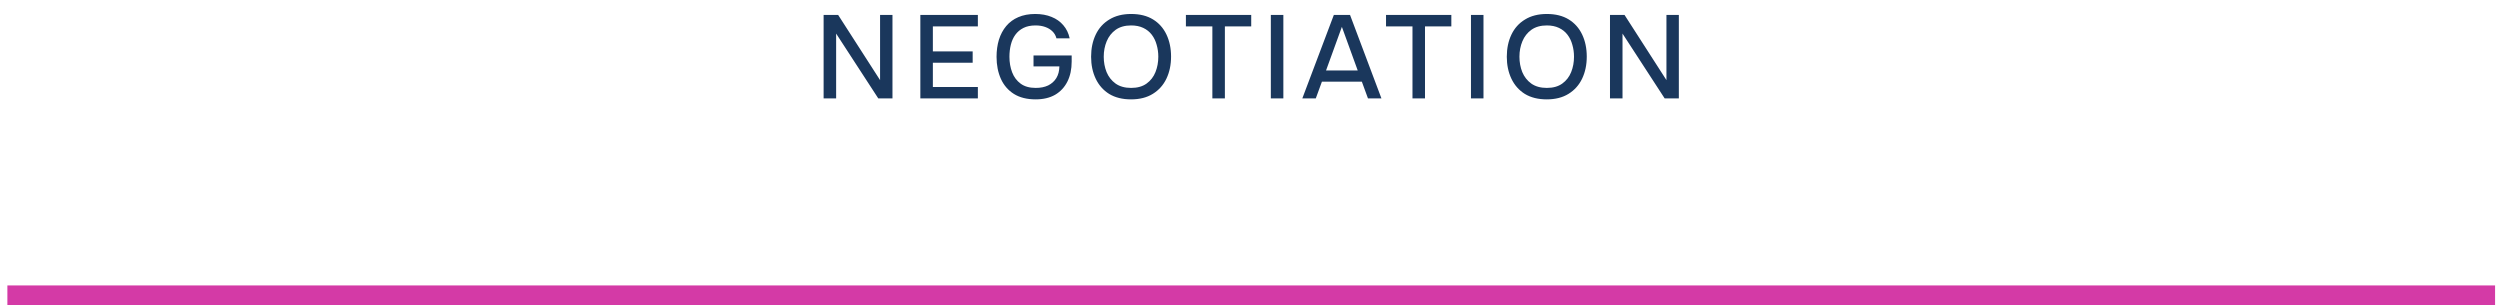 <?xml version="1.0" encoding="UTF-8"?> <svg xmlns="http://www.w3.org/2000/svg" width="254" height="31" viewBox="0 0 254 31" fill="none"><path d="M83.679 10V1.516H85.155L89.415 8.14V1.516H90.675V10H89.235L84.951 3.412V10H83.679ZM93.507 10V1.516H99.351V2.68H94.779V5.224H98.823V6.376H94.779V8.836H99.351V10H93.507ZM105.222 10.096C104.342 10.096 103.606 9.912 103.014 9.544C102.43 9.176 101.99 8.668 101.694 8.02C101.398 7.364 101.25 6.616 101.25 5.776C101.25 5.144 101.33 4.564 101.49 4.036C101.658 3.5 101.906 3.036 102.234 2.644C102.562 2.252 102.97 1.952 103.458 1.744C103.954 1.528 104.526 1.42 105.174 1.42C105.806 1.42 106.362 1.52 106.842 1.72C107.322 1.912 107.718 2.192 108.03 2.56C108.35 2.928 108.566 3.372 108.678 3.892H107.334C107.262 3.612 107.126 3.376 106.926 3.184C106.734 2.992 106.49 2.844 106.194 2.74C105.906 2.636 105.578 2.584 105.21 2.584C104.73 2.584 104.322 2.668 103.986 2.836C103.65 3.004 103.374 3.236 103.158 3.532C102.95 3.82 102.798 4.156 102.702 4.54C102.606 4.924 102.558 5.332 102.558 5.764C102.558 6.34 102.65 6.868 102.834 7.348C103.018 7.828 103.306 8.212 103.698 8.5C104.09 8.788 104.602 8.932 105.234 8.932C105.722 8.932 106.142 8.848 106.494 8.68C106.846 8.504 107.122 8.256 107.322 7.936C107.522 7.608 107.626 7.212 107.634 6.748H105.006V5.632H108.882V6.256C108.882 7.032 108.738 7.708 108.45 8.284C108.162 8.86 107.746 9.308 107.202 9.628C106.658 9.94 105.998 10.096 105.222 10.096ZM114.912 10.096C114.04 10.096 113.3 9.912 112.692 9.544C112.092 9.168 111.636 8.652 111.324 7.996C111.012 7.34 110.856 6.596 110.856 5.764C110.856 4.924 111.012 4.176 111.324 3.52C111.636 2.864 112.096 2.352 112.704 1.984C113.312 1.608 114.052 1.42 114.924 1.42C115.804 1.42 116.544 1.604 117.144 1.972C117.744 2.34 118.2 2.852 118.512 3.508C118.824 4.164 118.98 4.912 118.98 5.752C118.98 6.584 118.824 7.328 118.512 7.984C118.2 8.64 117.74 9.156 117.132 9.532C116.532 9.908 115.792 10.096 114.912 10.096ZM114.924 8.932C115.564 8.932 116.088 8.784 116.496 8.488C116.904 8.192 117.204 7.804 117.396 7.324C117.588 6.844 117.684 6.324 117.684 5.764C117.684 5.34 117.628 4.936 117.516 4.552C117.412 4.168 117.248 3.828 117.024 3.532C116.8 3.236 116.512 3.004 116.16 2.836C115.808 2.668 115.396 2.584 114.924 2.584C114.292 2.584 113.768 2.732 113.352 3.028C112.944 3.324 112.64 3.712 112.44 4.192C112.24 4.672 112.14 5.196 112.14 5.764C112.14 6.324 112.236 6.844 112.428 7.324C112.628 7.804 112.932 8.192 113.34 8.488C113.756 8.784 114.284 8.932 114.924 8.932ZM123.176 10V2.68H120.488V1.516H127.124V2.68H124.448V10H123.176ZM129.117 10V1.516H130.389V10H129.117ZM132.315 10L135.519 1.516H137.163L140.355 10H138.987L138.363 8.296H134.307L133.683 10H132.315ZM134.727 7.156H137.943L136.335 2.728L134.727 7.156ZM143.508 10V2.68H140.82V1.516H147.456V2.68H144.78V10H143.508ZM149.45 10V1.516H150.722V10H149.45ZM157.147 10.096C156.275 10.096 155.535 9.912 154.927 9.544C154.327 9.168 153.871 8.652 153.559 7.996C153.247 7.34 153.091 6.596 153.091 5.764C153.091 4.924 153.247 4.176 153.559 3.52C153.871 2.864 154.331 2.352 154.939 1.984C155.547 1.608 156.287 1.42 157.159 1.42C158.039 1.42 158.779 1.604 159.379 1.972C159.979 2.34 160.435 2.852 160.747 3.508C161.059 4.164 161.215 4.912 161.215 5.752C161.215 6.584 161.059 7.328 160.747 7.984C160.435 8.64 159.975 9.156 159.367 9.532C158.767 9.908 158.027 10.096 157.147 10.096ZM157.159 8.932C157.799 8.932 158.323 8.784 158.731 8.488C159.139 8.192 159.439 7.804 159.631 7.324C159.823 6.844 159.919 6.324 159.919 5.764C159.919 5.34 159.863 4.936 159.751 4.552C159.647 4.168 159.483 3.828 159.259 3.532C159.035 3.236 158.747 3.004 158.395 2.836C158.043 2.668 157.631 2.584 157.159 2.584C156.527 2.584 156.003 2.732 155.587 3.028C155.179 3.324 154.875 3.712 154.675 4.192C154.475 4.672 154.375 5.196 154.375 5.764C154.375 6.324 154.471 6.844 154.663 7.324C154.863 7.804 155.167 8.192 155.575 8.488C155.991 8.784 156.519 8.932 157.159 8.932ZM163.575 10V1.516H165.051L169.311 8.14V1.516H170.571V10H169.131L164.847 3.412V10H163.575Z" fill="#1A375C"></path><line x1="0.75" y1="30" x2="253.5" y2="30" stroke="#D43AA6" stroke-width="2"></line></svg> 